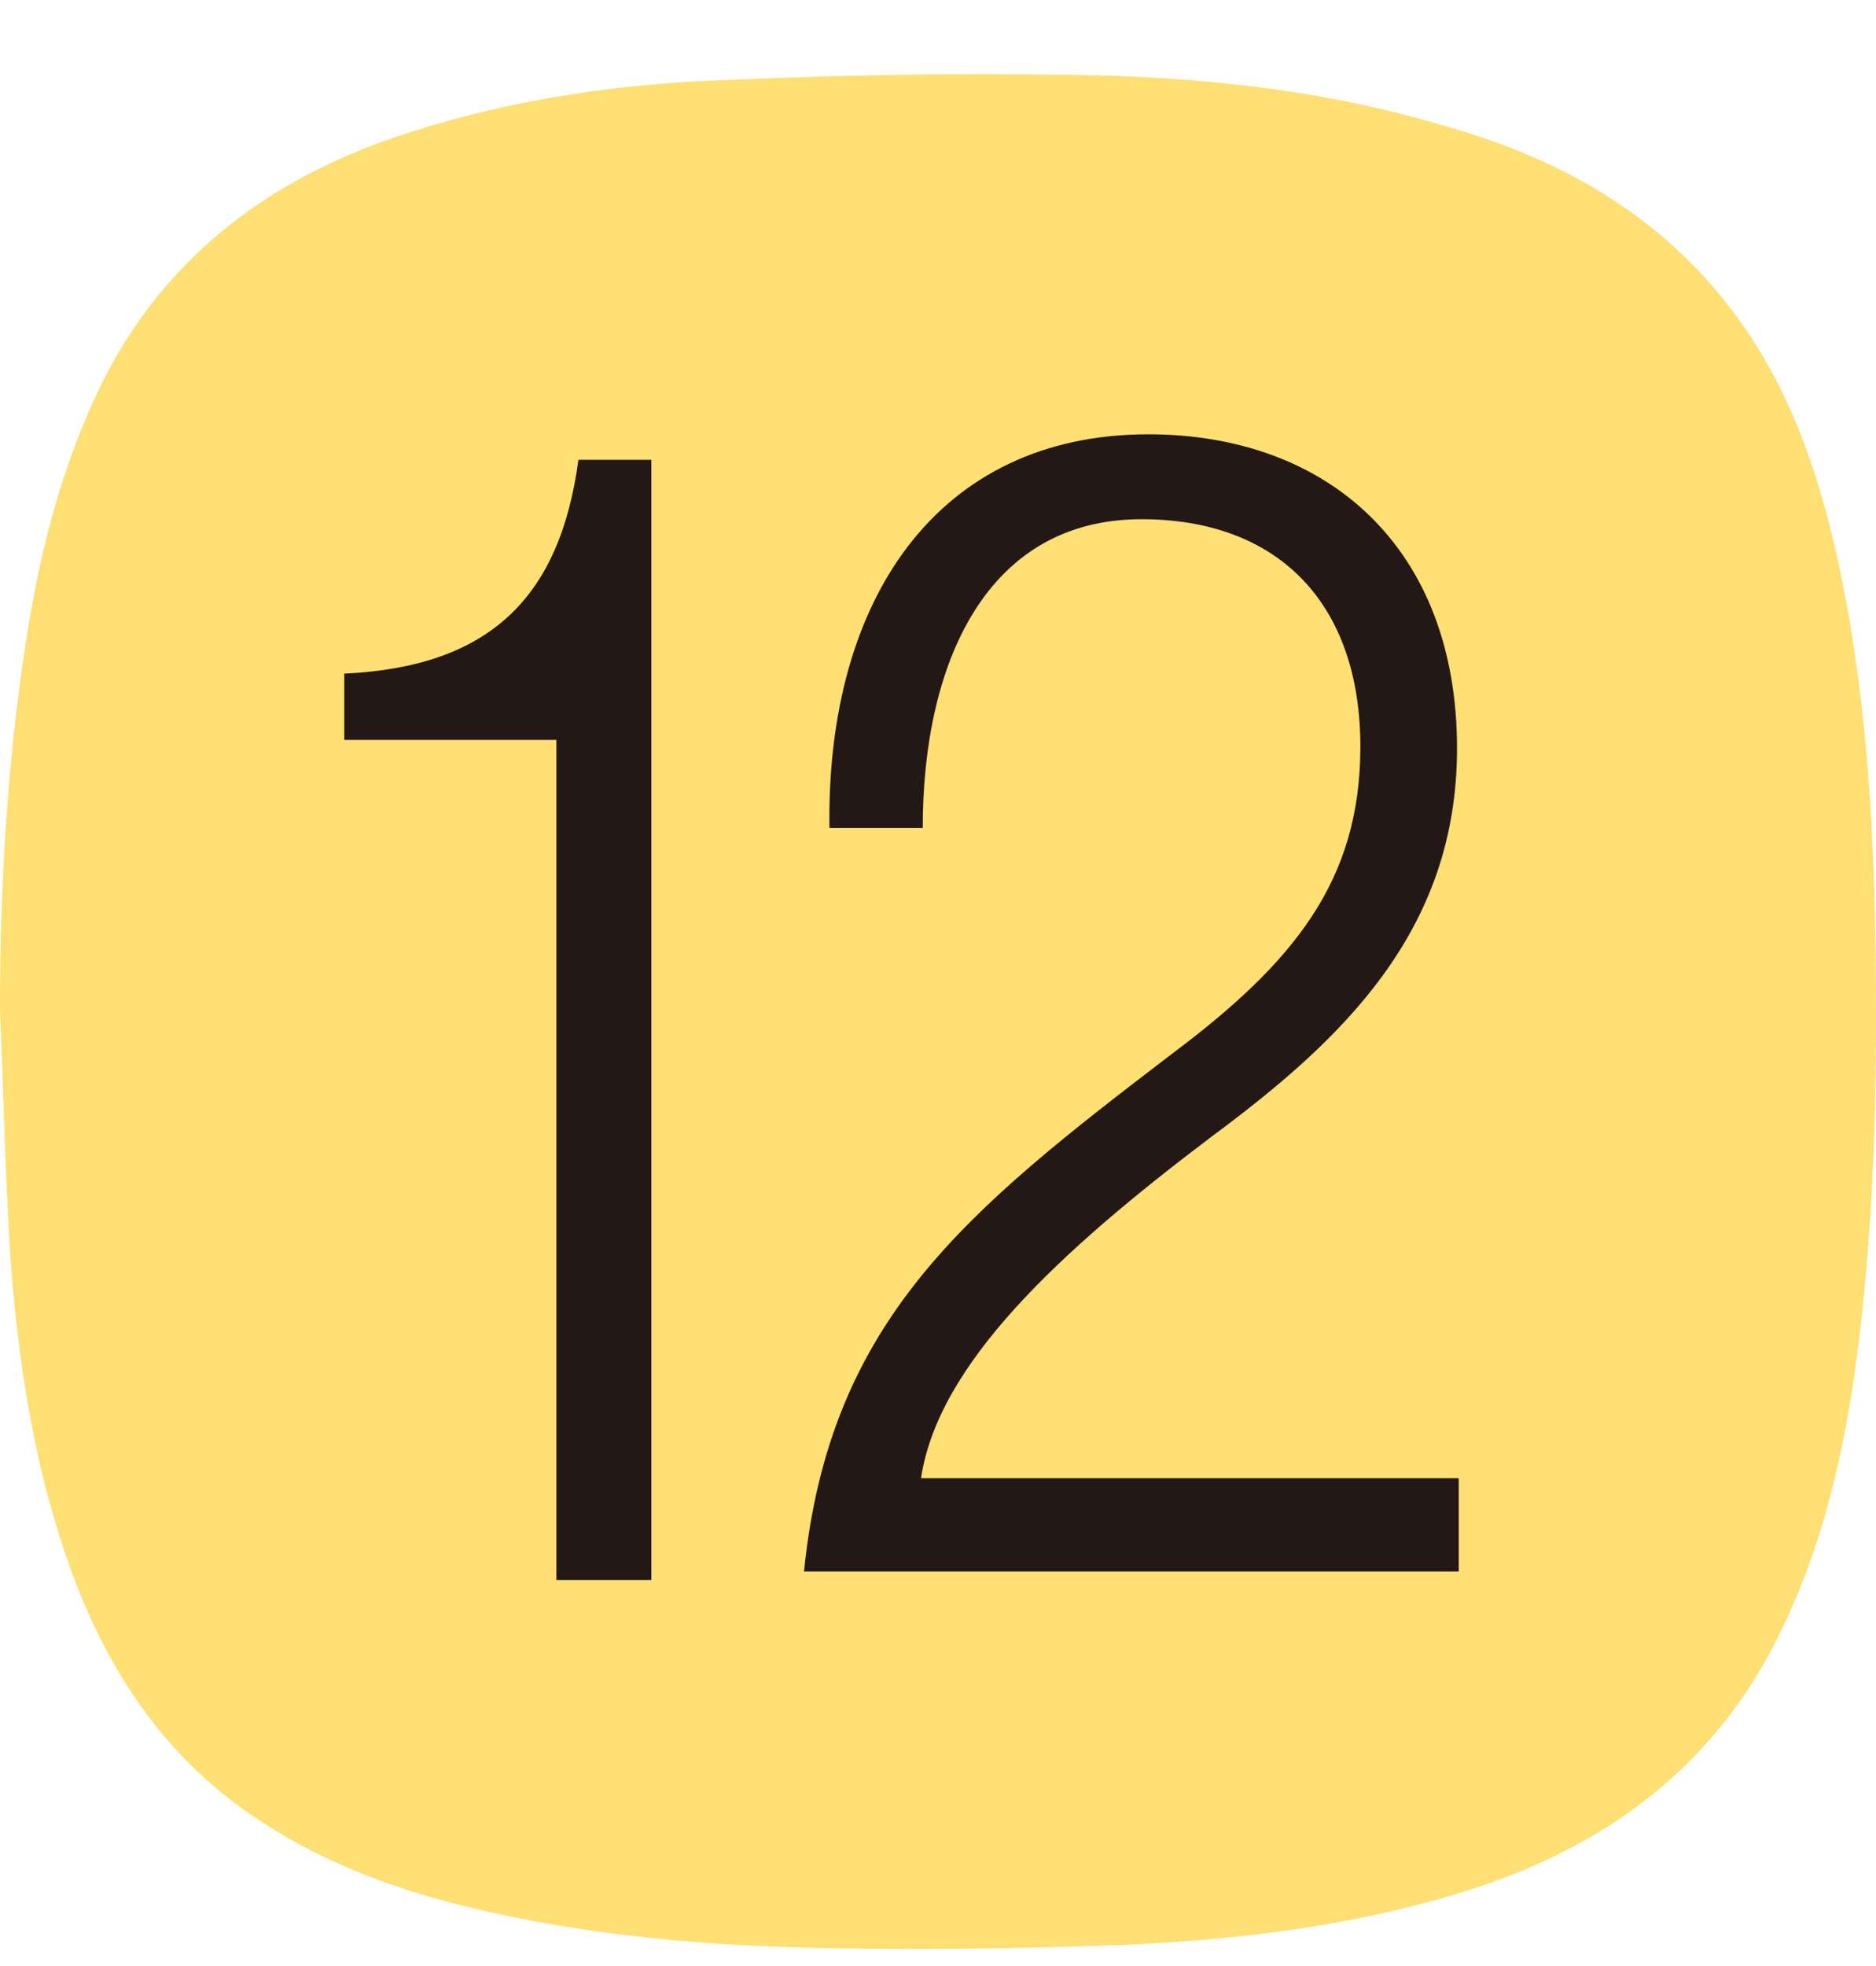 <svg width="21" height="22" viewBox="0 0 21 22" fill="none" xmlns="http://www.w3.org/2000/svg">
<path d="M0 11.317C0 9.95 0.076 8.563 0.285 7.215C0.437 6.208 0.684 5.221 1.139 4.29C1.88 2.809 3.114 1.935 4.652 1.46C5.677 1.137 6.741 0.967 7.804 0.91C9.076 0.853 10.348 0.815 11.62 0.834C13.177 0.834 14.715 0.967 16.215 1.422C17.544 1.802 18.683 2.467 19.5 3.625C20.089 4.461 20.392 5.411 20.601 6.398C20.943 8.051 21 9.722 21 11.393C21 12.742 20.943 14.09 20.753 15.42C20.601 16.445 20.354 17.433 19.88 18.364C19.139 19.826 17.905 20.7 16.367 21.174C15.133 21.554 13.861 21.706 12.589 21.763C11.525 21.801 10.443 21.82 9.38 21.801C7.975 21.782 6.57 21.668 5.184 21.326C4.348 21.117 3.551 20.814 2.829 20.32C1.709 19.56 1.063 18.459 0.665 17.186C0.342 16.16 0.19 15.097 0.114 14.033C0.057 13.122 0.038 12.21 0 11.298" fill="#FEDF73"/>
<path d="M9 17.585C9.285 14.774 10.804 13.559 13.12 11.792C14.487 10.767 15.228 9.855 15.228 8.355C15.228 6.759 14.316 5.81 12.778 5.81C11.051 5.81 10.329 7.405 10.329 9.266H9.285C9.247 6.702 10.5 4.86 12.854 4.86C14.867 4.86 16.31 6.133 16.31 8.374C16.31 10.425 15.019 11.64 13.557 12.723C11.848 14.014 10.5 15.268 10.31 16.541H16.329V17.585H9.019H9ZM6.228 17.68V8.279H3.854V7.538C5.468 7.462 6.266 6.702 6.475 5.145H7.291V17.68H6.228Z" fill="#231815"/>
</svg>
